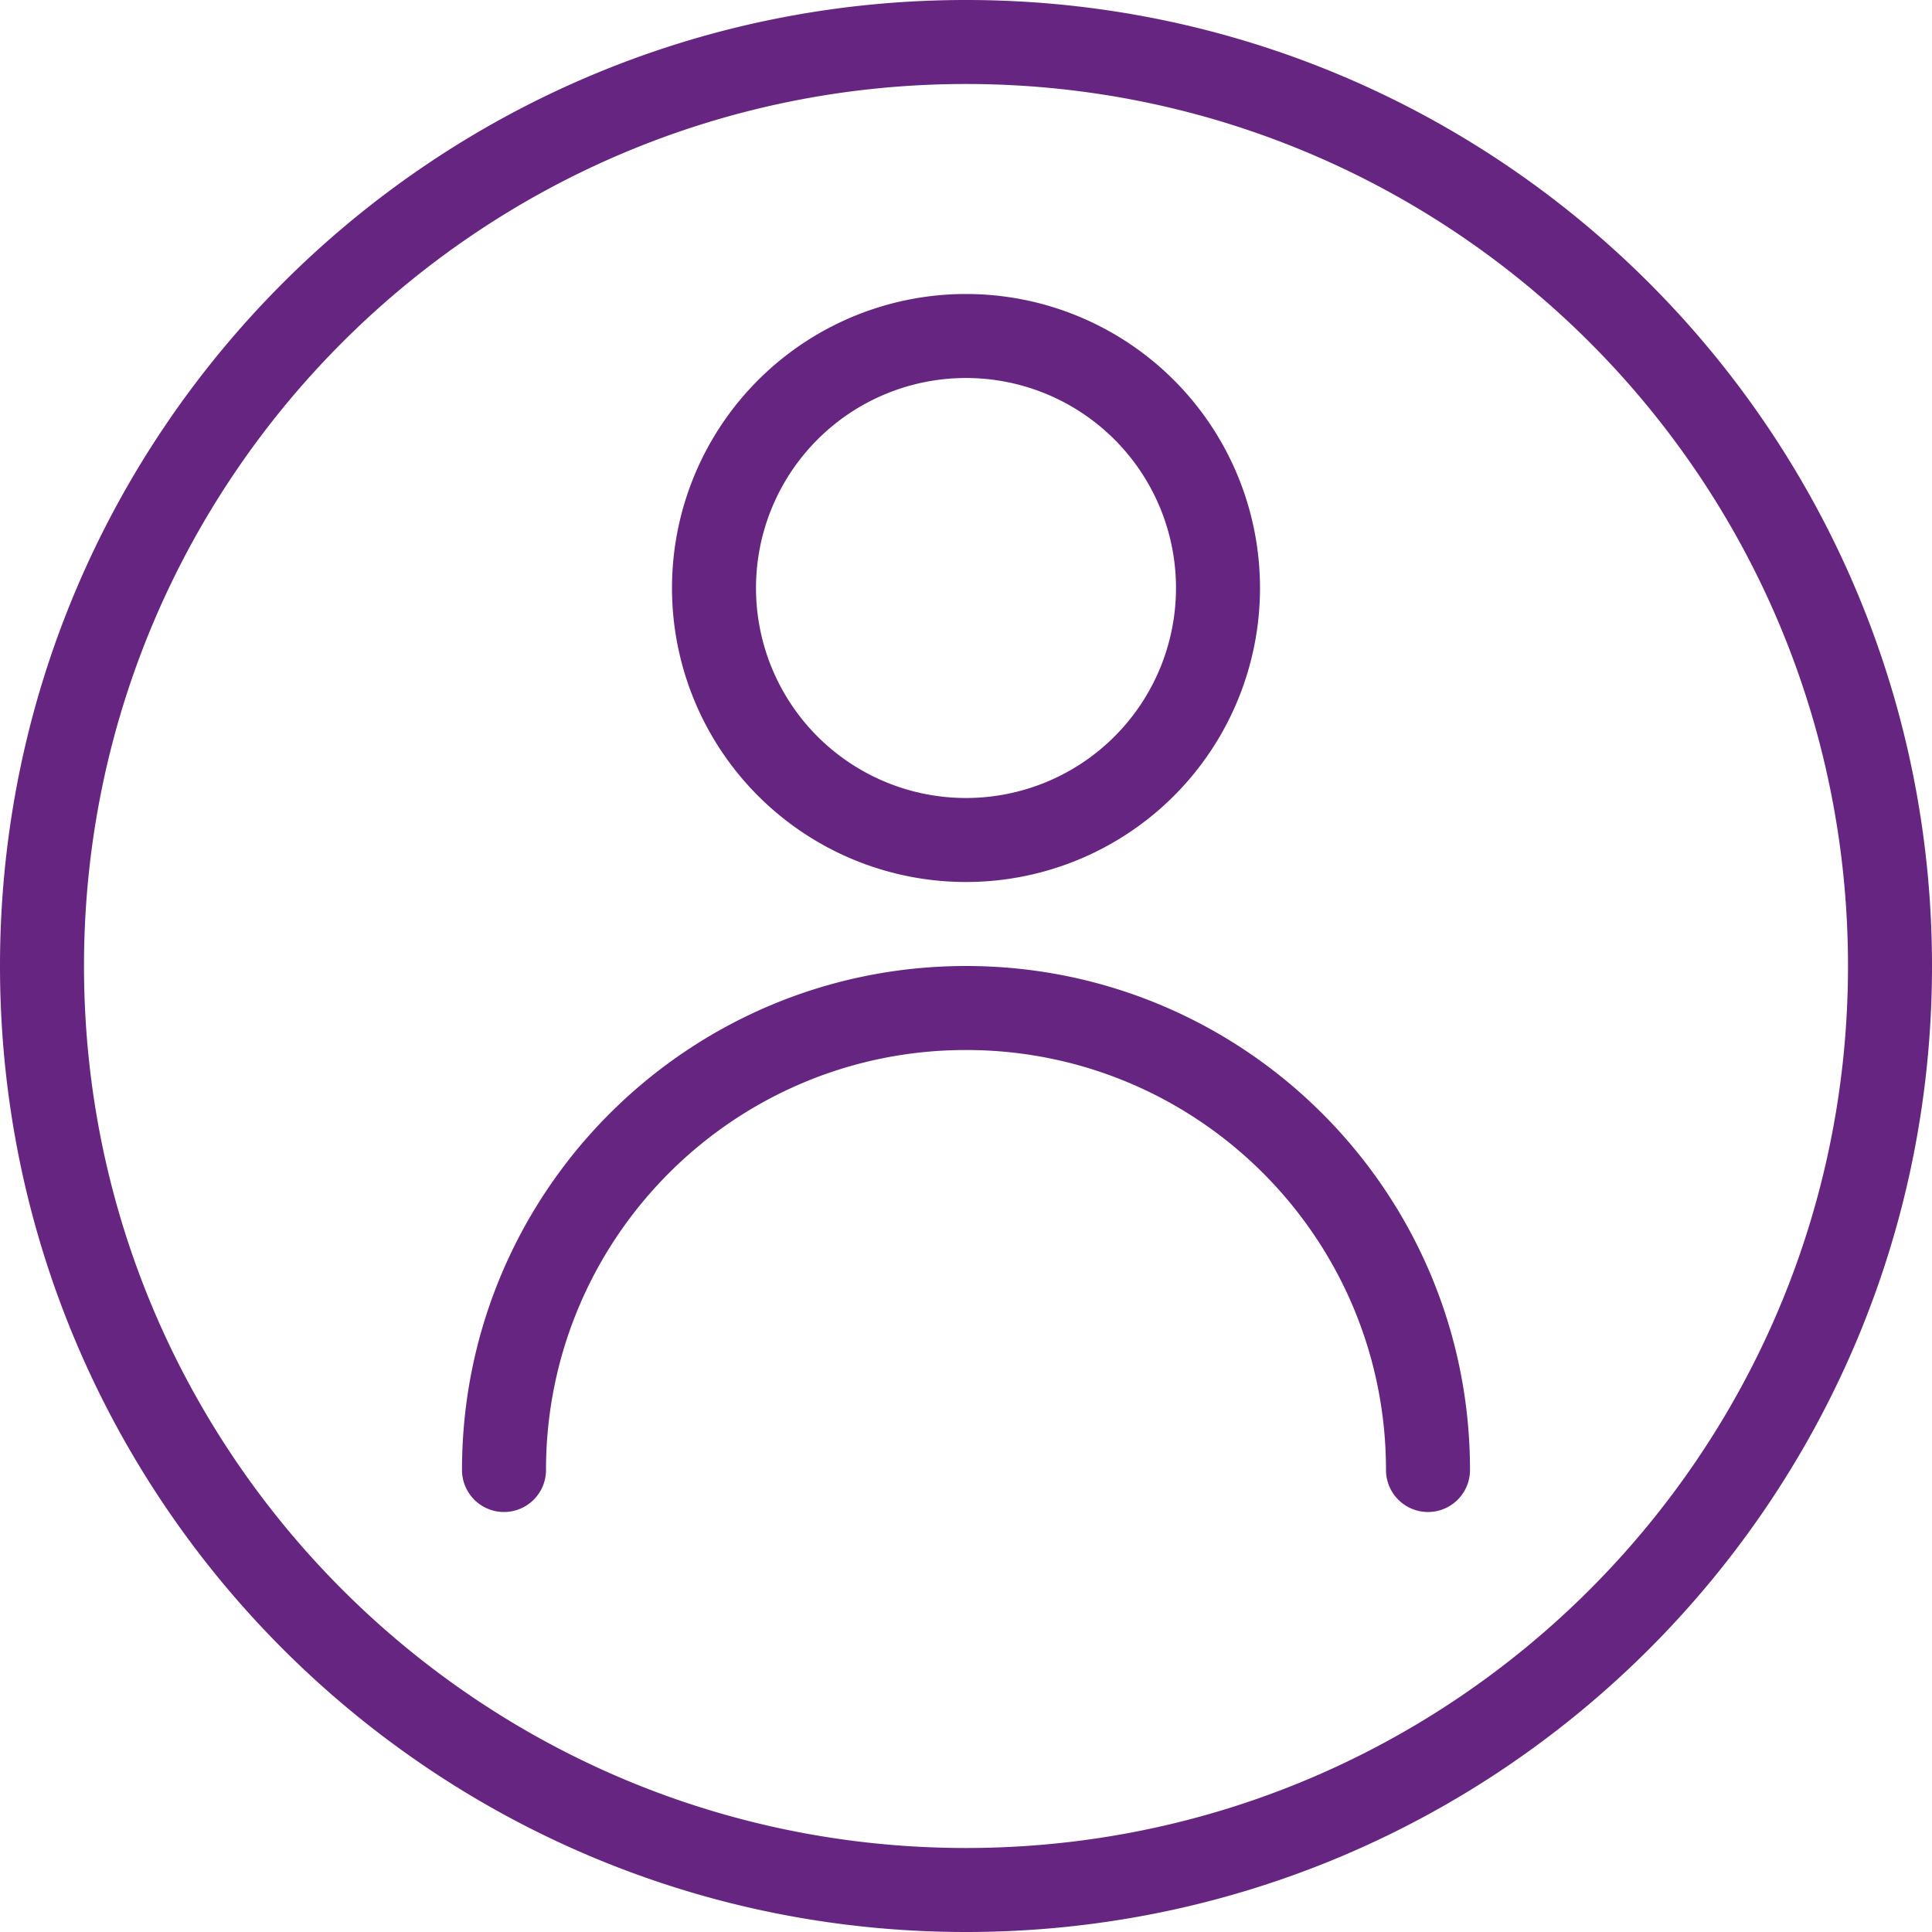 <svg xmlns="http://www.w3.org/2000/svg" width="46" height="46" viewBox="0 0 46 46" class="svg w-icon-user"><path fill="#652581" d="M23 46C10.297 46 0 35.703 0 23S10.297 0 23 0s23 10.297 23 23-10.297 23-23 23zm0-2c11.598 0 21-9.402 21-21S34.598 2 23 2 2 11.402 2 23s9.402 21 21 21zm12-9a1 1 0 0 1-2 0c0-5.523-4.477-10-10-10s-10 4.477-10 10a1 1 0 0 1-2 0c0-6.627 5.373-12 12-12s12 5.373 12 12zM23 21a7 7 0 1 1 0-14 7 7 0 0 1 0 14zm0-2a5 5 0 1 0 0-10 5 5 0 0 0 0 10z"/></svg>